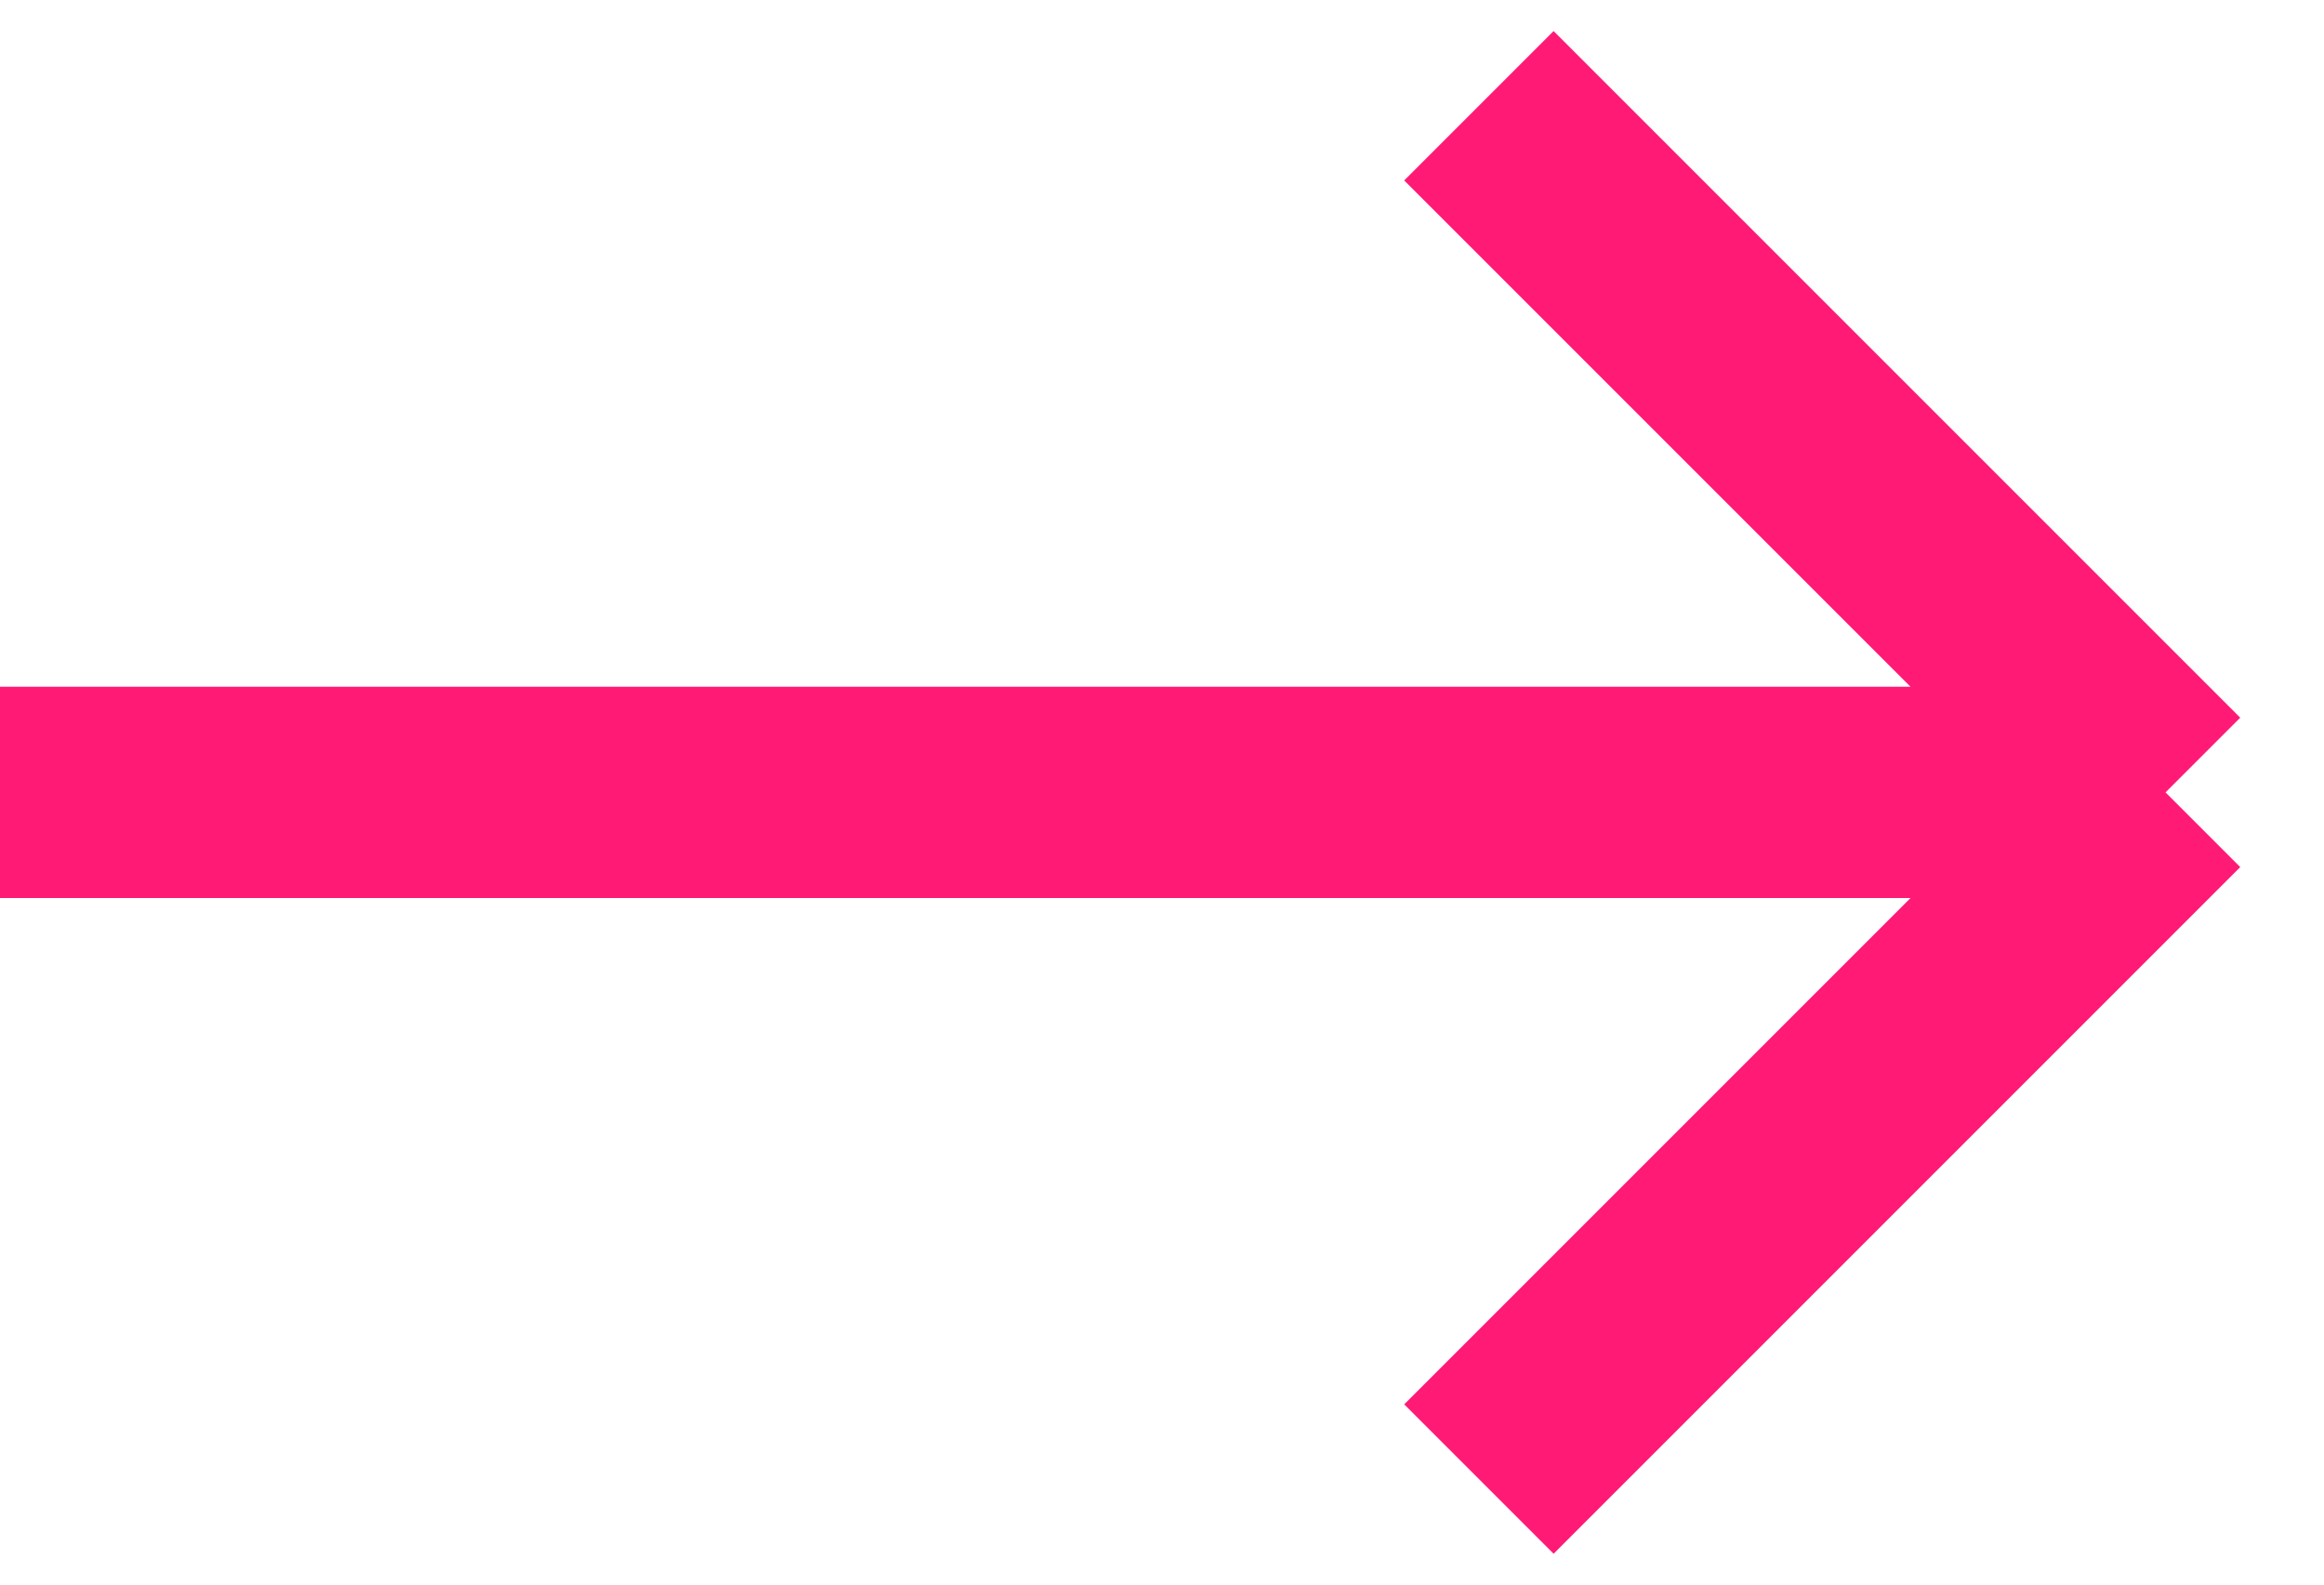 <svg width="22" height="15" viewBox="0 0 22 15" fill="none" xmlns="http://www.w3.org/2000/svg">
<path d="M14 1.001L20.5 7.501M20.5 7.501L14 14.001M20.5 7.501H0" stroke="#FF1A75" stroke-width="2"/>
</svg>
